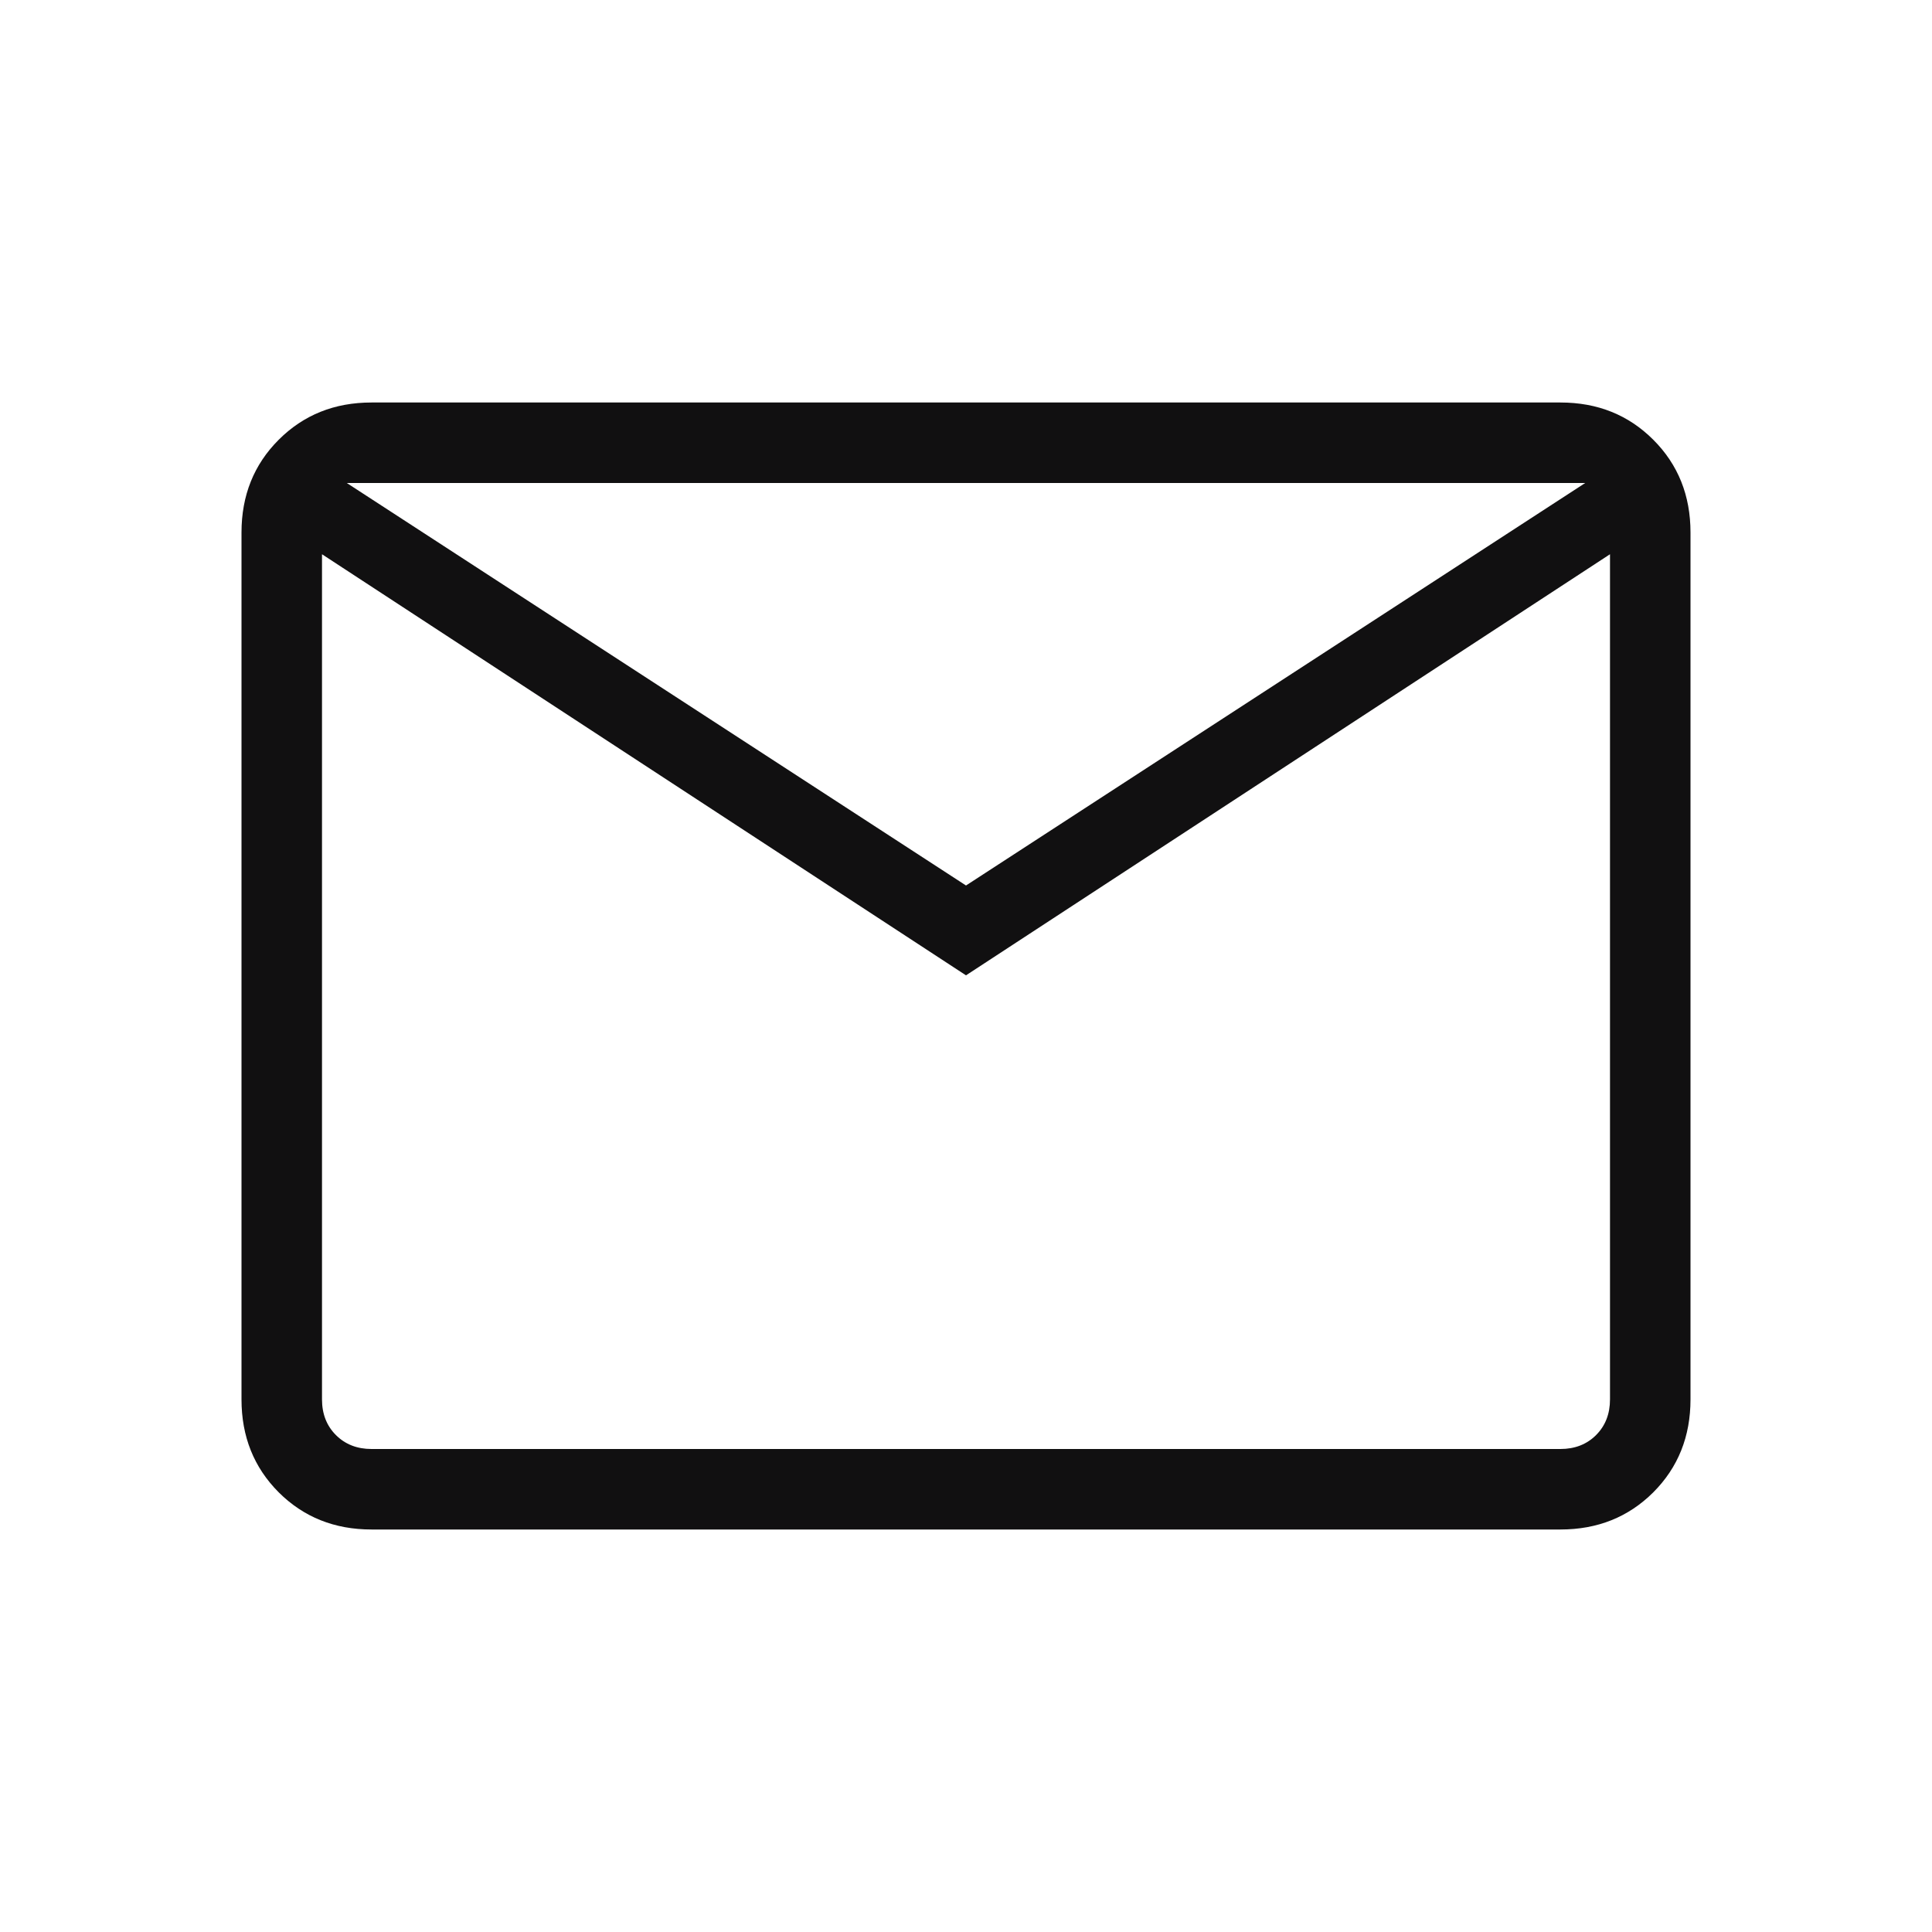 <svg width="24" height="24" viewBox="0 0 24 24" fill="none" xmlns="http://www.w3.org/2000/svg">
<path d="M4.615 19C4.155 19 3.771 18.846 3.462 18.538C3.154 18.229 3 17.845 3 17.384V6.615C3 6.155 3.154 5.771 3.462 5.463C3.771 5.154 4.155 5 4.615 5H19.384C19.845 5 20.229 5.154 20.538 5.463C20.846 5.771 21 6.155 21 6.615V17.384C21 17.845 20.846 18.229 20.538 18.538C20.229 18.846 19.845 19 19.384 19H4.615ZM12 12.116L4 6.885V17.384C4 17.564 4.058 17.712 4.173 17.827C4.288 17.942 4.436 18 4.615 18H19.384C19.564 18 19.712 17.942 19.827 17.827C19.942 17.712 20 17.564 20 17.384V6.885L12 12.116ZM12 11L19.692 6H4.308L12 11ZM4 6.885V6V17.384C4 17.564 4.058 17.712 4.173 17.827C4.288 17.942 4.436 18 4.615 18H4V6.885Z" fill="#111011"/>
</svg>
